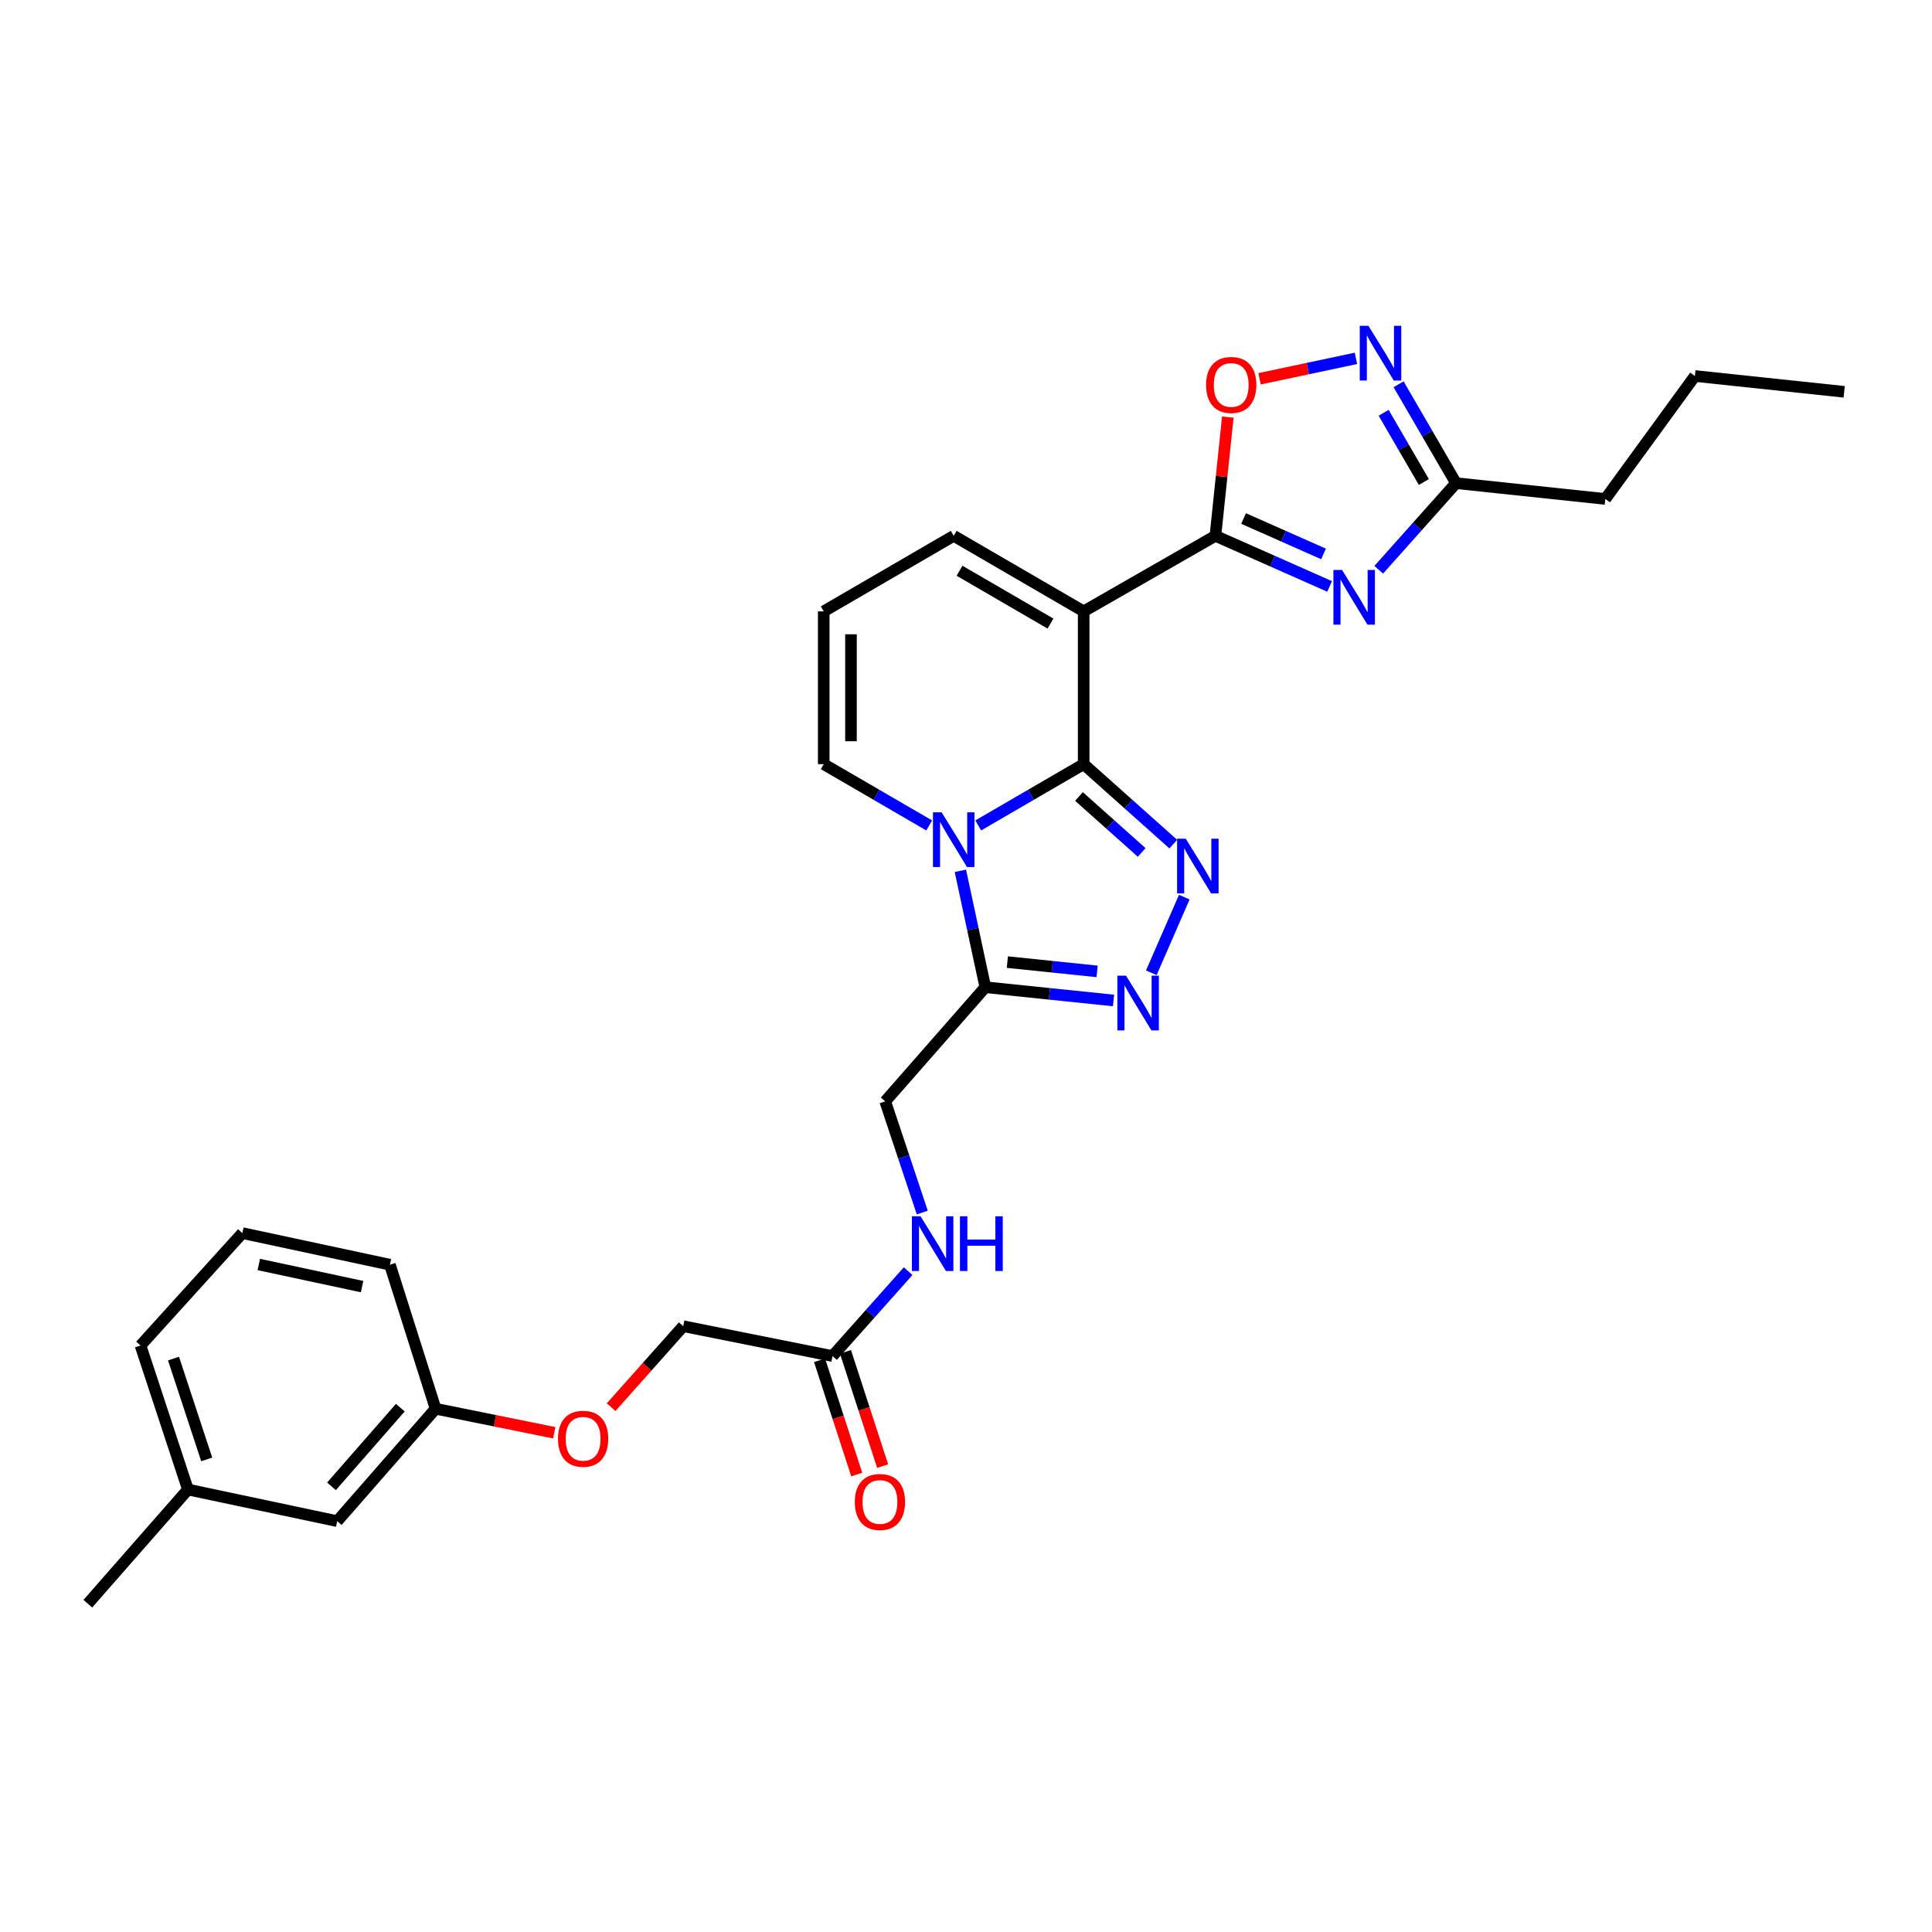 <?xml version='1.0' encoding='iso-8859-1'?>
<svg version='1.1' baseProfile='full'
              xmlns='http://www.w3.org/2000/svg'
                      xmlns:rdkit='http://www.rdkit.org/xml'
                      xmlns:xlink='http://www.w3.org/1999/xlink'
                  xml:space='preserve'
width='1000px' height='1000px' viewBox='0 0 1000 1000'>
<!-- END OF HEADER -->
<rect style='opacity:1.0;fill:#FFFFFF;stroke:none' width='1000' height='1000' x='0' y='0'> </rect>
<path class='bond-0' d='M 560.905,395.525 L 533.614,411.385' style='fill:none;fill-rule:evenodd;stroke:#000000;stroke-width:6px;stroke-linecap:butt;stroke-linejoin:miter;stroke-opacity:1' />
<path class='bond-0' d='M 533.614,411.385 L 506.323,427.244' style='fill:none;fill-rule:evenodd;stroke:#0000FF;stroke-width:6px;stroke-linecap:butt;stroke-linejoin:miter;stroke-opacity:1' />
<path class='bond-1' d='M 560.905,395.525 L 560.905,316.441' style='fill:none;fill-rule:evenodd;stroke:#000000;stroke-width:6px;stroke-linecap:butt;stroke-linejoin:miter;stroke-opacity:1' />
<path class='bond-2' d='M 560.905,395.525 L 584.093,416.216' style='fill:none;fill-rule:evenodd;stroke:#000000;stroke-width:6px;stroke-linecap:butt;stroke-linejoin:miter;stroke-opacity:1' />
<path class='bond-2' d='M 584.093,416.216 L 607.281,436.907' style='fill:none;fill-rule:evenodd;stroke:#0000FF;stroke-width:6px;stroke-linecap:butt;stroke-linejoin:miter;stroke-opacity:1' />
<path class='bond-2' d='M 558.471,412.256 L 574.703,426.739' style='fill:none;fill-rule:evenodd;stroke:#000000;stroke-width:6px;stroke-linecap:butt;stroke-linejoin:miter;stroke-opacity:1' />
<path class='bond-2' d='M 574.703,426.739 L 590.934,441.223' style='fill:none;fill-rule:evenodd;stroke:#0000FF;stroke-width:6px;stroke-linecap:butt;stroke-linejoin:miter;stroke-opacity:1' />
<path class='bond-3' d='M 497.09,450.729 L 503.544,480.855' style='fill:none;fill-rule:evenodd;stroke:#0000FF;stroke-width:6px;stroke-linecap:butt;stroke-linejoin:miter;stroke-opacity:1' />
<path class='bond-3' d='M 503.544,480.855 L 509.998,510.981' style='fill:none;fill-rule:evenodd;stroke:#000000;stroke-width:6px;stroke-linecap:butt;stroke-linejoin:miter;stroke-opacity:1' />
<path class='bond-4' d='M 480.952,427.245 L 453.657,411.385' style='fill:none;fill-rule:evenodd;stroke:#0000FF;stroke-width:6px;stroke-linecap:butt;stroke-linejoin:miter;stroke-opacity:1' />
<path class='bond-4' d='M 453.657,411.385 L 426.362,395.525' style='fill:none;fill-rule:evenodd;stroke:#000000;stroke-width:6px;stroke-linecap:butt;stroke-linejoin:miter;stroke-opacity:1' />
<path class='bond-5' d='M 560.905,316.441 L 629.09,277.35' style='fill:none;fill-rule:evenodd;stroke:#000000;stroke-width:6px;stroke-linecap:butt;stroke-linejoin:miter;stroke-opacity:1' />
<path class='bond-6' d='M 560.905,316.441 L 493.638,277.35' style='fill:none;fill-rule:evenodd;stroke:#000000;stroke-width:6px;stroke-linecap:butt;stroke-linejoin:miter;stroke-opacity:1' />
<path class='bond-6' d='M 543.729,322.772 L 496.641,295.408' style='fill:none;fill-rule:evenodd;stroke:#000000;stroke-width:6px;stroke-linecap:butt;stroke-linejoin:miter;stroke-opacity:1' />
<path class='bond-7' d='M 629.09,277.35 L 658.648,290.442' style='fill:none;fill-rule:evenodd;stroke:#000000;stroke-width:6px;stroke-linecap:butt;stroke-linejoin:miter;stroke-opacity:1' />
<path class='bond-7' d='M 658.648,290.442 L 688.206,303.535' style='fill:none;fill-rule:evenodd;stroke:#0000FF;stroke-width:6px;stroke-linecap:butt;stroke-linejoin:miter;stroke-opacity:1' />
<path class='bond-7' d='M 643.669,268.382 L 664.36,277.547' style='fill:none;fill-rule:evenodd;stroke:#000000;stroke-width:6px;stroke-linecap:butt;stroke-linejoin:miter;stroke-opacity:1' />
<path class='bond-7' d='M 664.36,277.547 L 685.051,286.712' style='fill:none;fill-rule:evenodd;stroke:#0000FF;stroke-width:6px;stroke-linecap:butt;stroke-linejoin:miter;stroke-opacity:1' />
<path class='bond-8' d='M 629.09,277.35 L 632.305,246.621' style='fill:none;fill-rule:evenodd;stroke:#000000;stroke-width:6px;stroke-linecap:butt;stroke-linejoin:miter;stroke-opacity:1' />
<path class='bond-8' d='M 632.305,246.621 L 635.52,215.892' style='fill:none;fill-rule:evenodd;stroke:#FF0000;stroke-width:6px;stroke-linecap:butt;stroke-linejoin:miter;stroke-opacity:1' />
<path class='bond-9' d='M 612.985,464.351 L 595.915,503.506' style='fill:none;fill-rule:evenodd;stroke:#0000FF;stroke-width:6px;stroke-linecap:butt;stroke-linejoin:miter;stroke-opacity:1' />
<path class='bond-10' d='M 713.63,294.907 L 733.633,272.491' style='fill:none;fill-rule:evenodd;stroke:#0000FF;stroke-width:6px;stroke-linecap:butt;stroke-linejoin:miter;stroke-opacity:1' />
<path class='bond-10' d='M 733.633,272.491 L 753.635,250.074' style='fill:none;fill-rule:evenodd;stroke:#000000;stroke-width:6px;stroke-linecap:butt;stroke-linejoin:miter;stroke-opacity:1' />
<path class='bond-11' d='M 576.362,517.845 L 543.18,514.413' style='fill:none;fill-rule:evenodd;stroke:#0000FF;stroke-width:6px;stroke-linecap:butt;stroke-linejoin:miter;stroke-opacity:1' />
<path class='bond-11' d='M 543.18,514.413 L 509.998,510.981' style='fill:none;fill-rule:evenodd;stroke:#000000;stroke-width:6px;stroke-linecap:butt;stroke-linejoin:miter;stroke-opacity:1' />
<path class='bond-11' d='M 567.858,502.786 L 544.631,500.384' style='fill:none;fill-rule:evenodd;stroke:#0000FF;stroke-width:6px;stroke-linecap:butt;stroke-linejoin:miter;stroke-opacity:1' />
<path class='bond-11' d='M 544.631,500.384 L 521.404,497.981' style='fill:none;fill-rule:evenodd;stroke:#000000;stroke-width:6px;stroke-linecap:butt;stroke-linejoin:miter;stroke-opacity:1' />
<path class='bond-12' d='M 509.998,510.981 L 458.182,570.068' style='fill:none;fill-rule:evenodd;stroke:#000000;stroke-width:6px;stroke-linecap:butt;stroke-linejoin:miter;stroke-opacity:1' />
<path class='bond-13' d='M 701.829,185.492 L 676.875,190.778' style='fill:none;fill-rule:evenodd;stroke:#0000FF;stroke-width:6px;stroke-linecap:butt;stroke-linejoin:miter;stroke-opacity:1' />
<path class='bond-13' d='M 676.875,190.778 L 651.92,196.064' style='fill:none;fill-rule:evenodd;stroke:#FF0000;stroke-width:6px;stroke-linecap:butt;stroke-linejoin:miter;stroke-opacity:1' />
<path class='bond-14' d='M 723.902,198.904 L 738.769,224.489' style='fill:none;fill-rule:evenodd;stroke:#0000FF;stroke-width:6px;stroke-linecap:butt;stroke-linejoin:miter;stroke-opacity:1' />
<path class='bond-14' d='M 738.769,224.489 L 753.635,250.074' style='fill:none;fill-rule:evenodd;stroke:#000000;stroke-width:6px;stroke-linecap:butt;stroke-linejoin:miter;stroke-opacity:1' />
<path class='bond-14' d='M 716.167,213.665 L 726.574,231.575' style='fill:none;fill-rule:evenodd;stroke:#0000FF;stroke-width:6px;stroke-linecap:butt;stroke-linejoin:miter;stroke-opacity:1' />
<path class='bond-14' d='M 726.574,231.575 L 736.981,249.485' style='fill:none;fill-rule:evenodd;stroke:#000000;stroke-width:6px;stroke-linecap:butt;stroke-linejoin:miter;stroke-opacity:1' />
<path class='bond-15' d='M 753.635,250.074 L 830.909,258.255' style='fill:none;fill-rule:evenodd;stroke:#000000;stroke-width:6px;stroke-linecap:butt;stroke-linejoin:miter;stroke-opacity:1' />
<path class='bond-16' d='M 426.362,395.525 L 426.362,316.441' style='fill:none;fill-rule:evenodd;stroke:#000000;stroke-width:6px;stroke-linecap:butt;stroke-linejoin:miter;stroke-opacity:1' />
<path class='bond-16' d='M 440.466,383.662 L 440.466,328.304' style='fill:none;fill-rule:evenodd;stroke:#000000;stroke-width:6px;stroke-linecap:butt;stroke-linejoin:miter;stroke-opacity:1' />
<path class='bond-17' d='M 493.638,277.35 L 426.362,316.441' style='fill:none;fill-rule:evenodd;stroke:#000000;stroke-width:6px;stroke-linecap:butt;stroke-linejoin:miter;stroke-opacity:1' />
<path class='bond-18' d='M 430.907,701.893 L 450.475,679.923' style='fill:none;fill-rule:evenodd;stroke:#000000;stroke-width:6px;stroke-linecap:butt;stroke-linejoin:miter;stroke-opacity:1' />
<path class='bond-18' d='M 450.475,679.923 L 470.043,657.952' style='fill:none;fill-rule:evenodd;stroke:#0000FF;stroke-width:6px;stroke-linecap:butt;stroke-linejoin:miter;stroke-opacity:1' />
<path class='bond-19' d='M 424.201,704.075 L 433.823,733.647' style='fill:none;fill-rule:evenodd;stroke:#000000;stroke-width:6px;stroke-linecap:butt;stroke-linejoin:miter;stroke-opacity:1' />
<path class='bond-19' d='M 433.823,733.647 L 443.445,763.219' style='fill:none;fill-rule:evenodd;stroke:#FF0000;stroke-width:6px;stroke-linecap:butt;stroke-linejoin:miter;stroke-opacity:1' />
<path class='bond-19' d='M 437.612,699.711 L 447.234,729.283' style='fill:none;fill-rule:evenodd;stroke:#000000;stroke-width:6px;stroke-linecap:butt;stroke-linejoin:miter;stroke-opacity:1' />
<path class='bond-19' d='M 447.234,729.283 L 456.856,758.856' style='fill:none;fill-rule:evenodd;stroke:#FF0000;stroke-width:6px;stroke-linecap:butt;stroke-linejoin:miter;stroke-opacity:1' />
<path class='bond-20' d='M 430.907,701.893 L 353.641,686.434' style='fill:none;fill-rule:evenodd;stroke:#000000;stroke-width:6px;stroke-linecap:butt;stroke-linejoin:miter;stroke-opacity:1' />
<path class='bond-21' d='M 458.182,570.068 L 467.773,598.837' style='fill:none;fill-rule:evenodd;stroke:#000000;stroke-width:6px;stroke-linecap:butt;stroke-linejoin:miter;stroke-opacity:1' />
<path class='bond-21' d='M 467.773,598.837 L 477.363,627.606' style='fill:none;fill-rule:evenodd;stroke:#0000FF;stroke-width:6px;stroke-linecap:butt;stroke-linejoin:miter;stroke-opacity:1' />
<path class='bond-22' d='M 316.306,728.352 L 334.973,707.393' style='fill:none;fill-rule:evenodd;stroke:#FF0000;stroke-width:6px;stroke-linecap:butt;stroke-linejoin:miter;stroke-opacity:1' />
<path class='bond-22' d='M 334.973,707.393 L 353.641,686.434' style='fill:none;fill-rule:evenodd;stroke:#000000;stroke-width:6px;stroke-linecap:butt;stroke-linejoin:miter;stroke-opacity:1' />
<path class='bond-23' d='M 286.869,741.594 L 256.164,735.377' style='fill:none;fill-rule:evenodd;stroke:#FF0000;stroke-width:6px;stroke-linecap:butt;stroke-linejoin:miter;stroke-opacity:1' />
<path class='bond-23' d='M 256.164,735.377 L 225.46,729.161' style='fill:none;fill-rule:evenodd;stroke:#000000;stroke-width:6px;stroke-linecap:butt;stroke-linejoin:miter;stroke-opacity:1' />
<path class='bond-24' d='M 225.46,729.161 L 174.544,787.347' style='fill:none;fill-rule:evenodd;stroke:#000000;stroke-width:6px;stroke-linecap:butt;stroke-linejoin:miter;stroke-opacity:1' />
<path class='bond-24' d='M 207.208,728.601 L 171.568,769.331' style='fill:none;fill-rule:evenodd;stroke:#000000;stroke-width:6px;stroke-linecap:butt;stroke-linejoin:miter;stroke-opacity:1' />
<path class='bond-25' d='M 225.46,729.161 L 201.82,654.614' style='fill:none;fill-rule:evenodd;stroke:#000000;stroke-width:6px;stroke-linecap:butt;stroke-linejoin:miter;stroke-opacity:1' />
<path class='bond-26' d='M 174.544,787.347 L 97.279,770.979' style='fill:none;fill-rule:evenodd;stroke:#000000;stroke-width:6px;stroke-linecap:butt;stroke-linejoin:miter;stroke-opacity:1' />
<path class='bond-27' d='M 97.279,770.979 L 45.455,830.074' style='fill:none;fill-rule:evenodd;stroke:#000000;stroke-width:6px;stroke-linecap:butt;stroke-linejoin:miter;stroke-opacity:1' />
<path class='bond-28' d='M 97.279,770.979 L 72.73,696.432' style='fill:none;fill-rule:evenodd;stroke:#000000;stroke-width:6px;stroke-linecap:butt;stroke-linejoin:miter;stroke-opacity:1' />
<path class='bond-28' d='M 106.993,755.385 L 89.808,703.202' style='fill:none;fill-rule:evenodd;stroke:#000000;stroke-width:6px;stroke-linecap:butt;stroke-linejoin:miter;stroke-opacity:1' />
<path class='bond-29' d='M 830.909,258.255 L 877.272,194.622' style='fill:none;fill-rule:evenodd;stroke:#000000;stroke-width:6px;stroke-linecap:butt;stroke-linejoin:miter;stroke-opacity:1' />
<path class='bond-30' d='M 125.455,638.253 L 201.82,654.614' style='fill:none;fill-rule:evenodd;stroke:#000000;stroke-width:6px;stroke-linecap:butt;stroke-linejoin:miter;stroke-opacity:1' />
<path class='bond-30' d='M 133.955,654.498 L 187.411,665.95' style='fill:none;fill-rule:evenodd;stroke:#000000;stroke-width:6px;stroke-linecap:butt;stroke-linejoin:miter;stroke-opacity:1' />
<path class='bond-31' d='M 125.455,638.253 L 72.73,696.432' style='fill:none;fill-rule:evenodd;stroke:#000000;stroke-width:6px;stroke-linecap:butt;stroke-linejoin:miter;stroke-opacity:1' />
<path class='bond-32' d='M 877.272,194.622 L 954.545,202.803' style='fill:none;fill-rule:evenodd;stroke:#000000;stroke-width:6px;stroke-linecap:butt;stroke-linejoin:miter;stroke-opacity:1' />
<path  class='atom-1' d='M 487.378 420.456
L 496.658 435.456
Q 497.578 436.936, 499.058 439.616
Q 500.538 442.296, 500.618 442.456
L 500.618 420.456
L 504.378 420.456
L 504.378 448.776
L 500.498 448.776
L 490.538 432.376
Q 489.378 430.456, 488.138 428.256
Q 486.938 426.056, 486.578 425.376
L 486.578 448.776
L 482.898 448.776
L 482.898 420.456
L 487.378 420.456
' fill='#0000FF'/>
<path  class='atom-4' d='M 613.741 434.098
L 623.021 449.098
Q 623.941 450.578, 625.421 453.258
Q 626.901 455.938, 626.981 456.098
L 626.981 434.098
L 630.741 434.098
L 630.741 462.418
L 626.861 462.418
L 616.901 446.018
Q 615.741 444.098, 614.501 441.898
Q 613.301 439.698, 612.941 439.018
L 612.941 462.418
L 609.261 462.418
L 609.261 434.098
L 613.741 434.098
' fill='#0000FF'/>
<path  class='atom-5' d='M 694.65 295.002
L 703.93 310.002
Q 704.85 311.482, 706.33 314.162
Q 707.81 316.842, 707.89 317.002
L 707.89 295.002
L 711.65 295.002
L 711.65 323.322
L 707.77 323.322
L 697.81 306.922
Q 696.65 305.002, 695.41 302.802
Q 694.21 300.602, 693.85 299.922
L 693.85 323.322
L 690.17 323.322
L 690.17 295.002
L 694.65 295.002
' fill='#0000FF'/>
<path  class='atom-6' d='M 582.83 505.001
L 592.11 520.001
Q 593.03 521.481, 594.51 524.161
Q 595.99 526.841, 596.07 527.001
L 596.07 505.001
L 599.83 505.001
L 599.83 533.321
L 595.95 533.321
L 585.99 516.921
Q 584.83 515.001, 583.59 512.801
Q 582.39 510.601, 582.03 509.921
L 582.03 533.321
L 578.35 533.321
L 578.35 505.001
L 582.83 505.001
' fill='#0000FF'/>
<path  class='atom-8' d='M 708.284 168.639
L 717.564 183.639
Q 718.484 185.119, 719.964 187.799
Q 721.444 190.479, 721.524 190.639
L 721.524 168.639
L 725.284 168.639
L 725.284 196.959
L 721.404 196.959
L 711.444 180.559
Q 710.284 178.639, 709.044 176.439
Q 707.844 174.239, 707.484 173.559
L 707.484 196.959
L 703.804 196.959
L 703.804 168.639
L 708.284 168.639
' fill='#0000FF'/>
<path  class='atom-9' d='M 624.27 199.247
Q 624.27 192.447, 627.63 188.647
Q 630.99 184.847, 637.27 184.847
Q 643.55 184.847, 646.91 188.647
Q 650.27 192.447, 650.27 199.247
Q 650.27 206.127, 646.87 210.047
Q 643.47 213.927, 637.27 213.927
Q 631.03 213.927, 627.63 210.047
Q 624.27 206.167, 624.27 199.247
M 637.27 210.727
Q 641.59 210.727, 643.91 207.847
Q 646.27 204.927, 646.27 199.247
Q 646.27 193.687, 643.91 190.887
Q 641.59 188.047, 637.27 188.047
Q 632.95 188.047, 630.59 190.847
Q 628.27 193.647, 628.27 199.247
Q 628.27 204.967, 630.59 207.847
Q 632.95 210.727, 637.27 210.727
' fill='#FF0000'/>
<path  class='atom-16' d='M 476.471 629.547
L 485.751 644.547
Q 486.671 646.027, 488.151 648.707
Q 489.631 651.387, 489.711 651.547
L 489.711 629.547
L 493.471 629.547
L 493.471 657.867
L 489.591 657.867
L 479.631 641.467
Q 478.471 639.547, 477.231 637.347
Q 476.031 635.147, 475.671 634.467
L 475.671 657.867
L 471.991 657.867
L 471.991 629.547
L 476.471 629.547
' fill='#0000FF'/>
<path  class='atom-16' d='M 496.871 629.547
L 500.711 629.547
L 500.711 641.587
L 515.191 641.587
L 515.191 629.547
L 519.031 629.547
L 519.031 657.867
L 515.191 657.867
L 515.191 644.787
L 500.711 644.787
L 500.711 657.867
L 496.871 657.867
L 496.871 629.547
' fill='#0000FF'/>
<path  class='atom-17' d='M 442.455 777.421
Q 442.455 770.621, 445.815 766.821
Q 449.175 763.021, 455.455 763.021
Q 461.735 763.021, 465.095 766.821
Q 468.455 770.621, 468.455 777.421
Q 468.455 784.301, 465.055 788.221
Q 461.655 792.101, 455.455 792.101
Q 449.215 792.101, 445.815 788.221
Q 442.455 784.341, 442.455 777.421
M 455.455 788.901
Q 459.775 788.901, 462.095 786.021
Q 464.455 783.101, 464.455 777.421
Q 464.455 771.861, 462.095 769.061
Q 459.775 766.221, 455.455 766.221
Q 451.135 766.221, 448.775 769.021
Q 446.455 771.821, 446.455 777.421
Q 446.455 783.141, 448.775 786.021
Q 451.135 788.901, 455.455 788.901
' fill='#FF0000'/>
<path  class='atom-18' d='M 288.817 744.7
Q 288.817 737.9, 292.177 734.1
Q 295.537 730.3, 301.817 730.3
Q 308.097 730.3, 311.457 734.1
Q 314.817 737.9, 314.817 744.7
Q 314.817 751.58, 311.417 755.5
Q 308.017 759.38, 301.817 759.38
Q 295.577 759.38, 292.177 755.5
Q 288.817 751.62, 288.817 744.7
M 301.817 756.18
Q 306.137 756.18, 308.457 753.3
Q 310.817 750.38, 310.817 744.7
Q 310.817 739.14, 308.457 736.34
Q 306.137 733.5, 301.817 733.5
Q 297.497 733.5, 295.137 736.3
Q 292.817 739.1, 292.817 744.7
Q 292.817 750.42, 295.137 753.3
Q 297.497 756.18, 301.817 756.18
' fill='#FF0000'/>
</svg>
